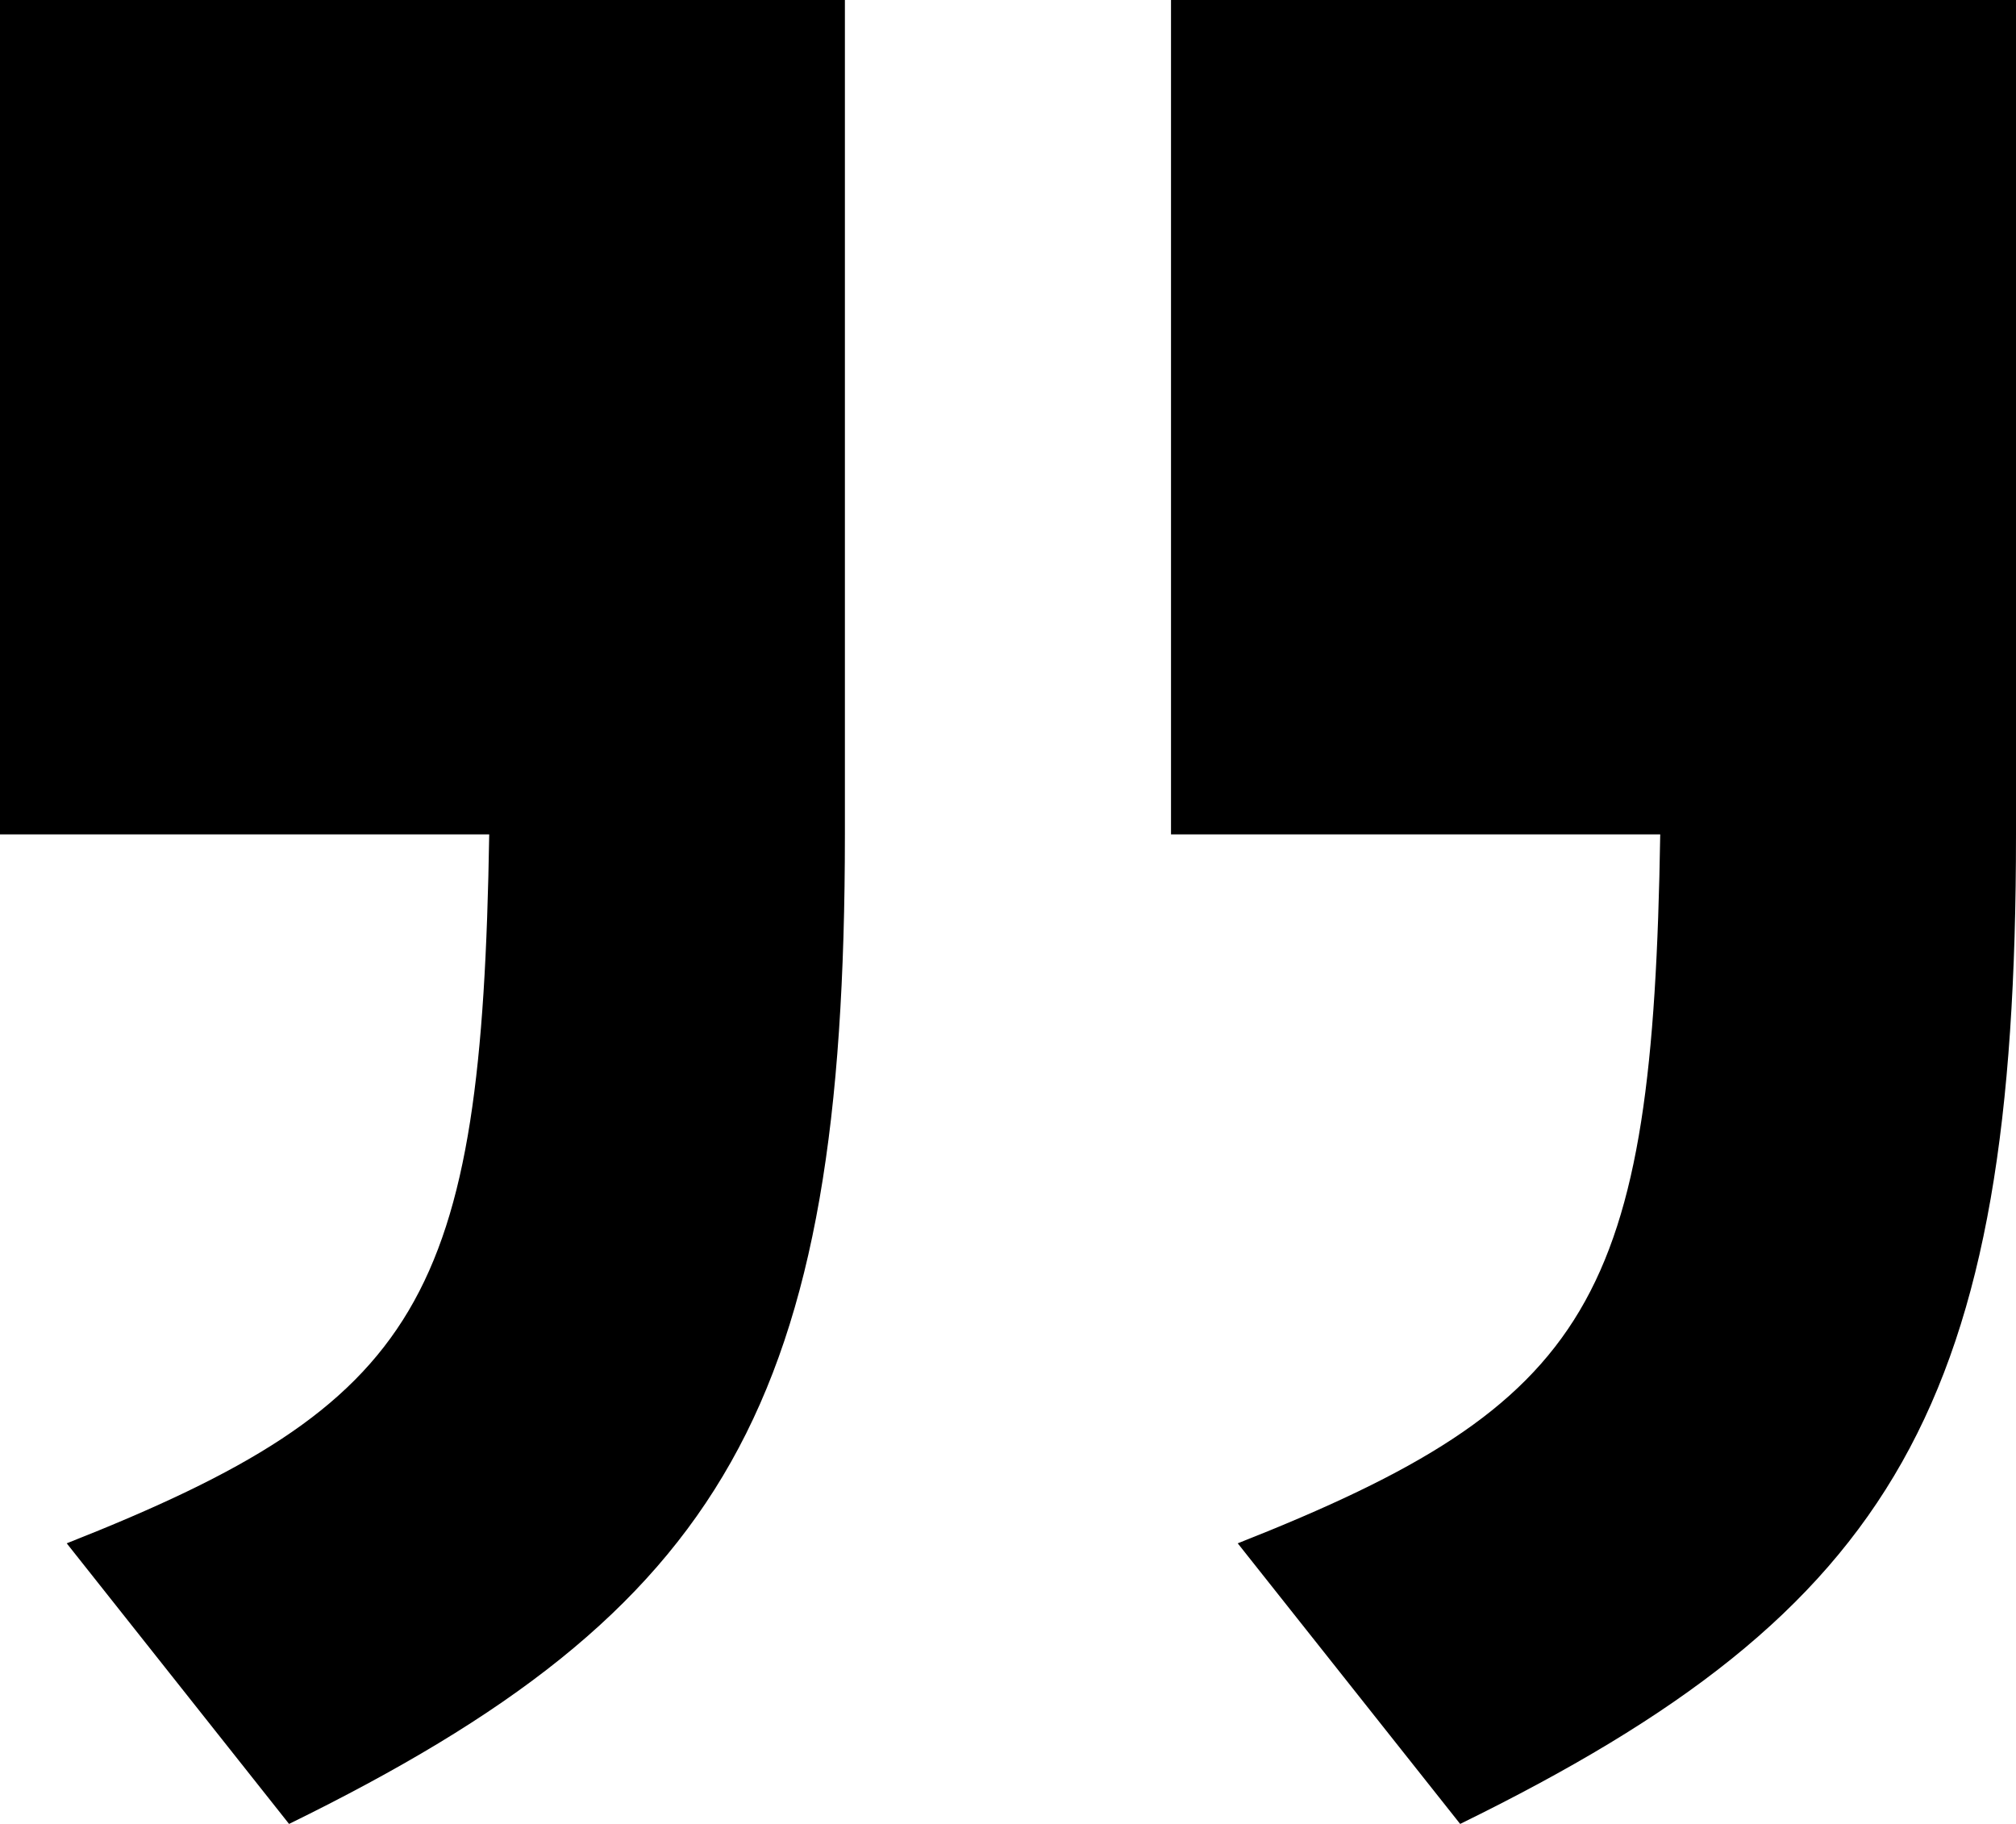 <svg width="21" height="19" viewBox="0 0 21 19" fill="none" xmlns="http://www.w3.org/2000/svg">
<path d="M21 0V8.692C21 14.615 19.765 16.769 15.21 19L12.893 16.077C16.599 14.615 17.217 13.539 17.294 8.692H12.198V0H21ZM8.801 0V8.692C8.801 14.615 7.566 16.769 3.011 19L0.695 16.077C4.401 14.615 5.018 13.539 5.096 8.692H0V0H8.801Z" fill="black"/>
</svg>
